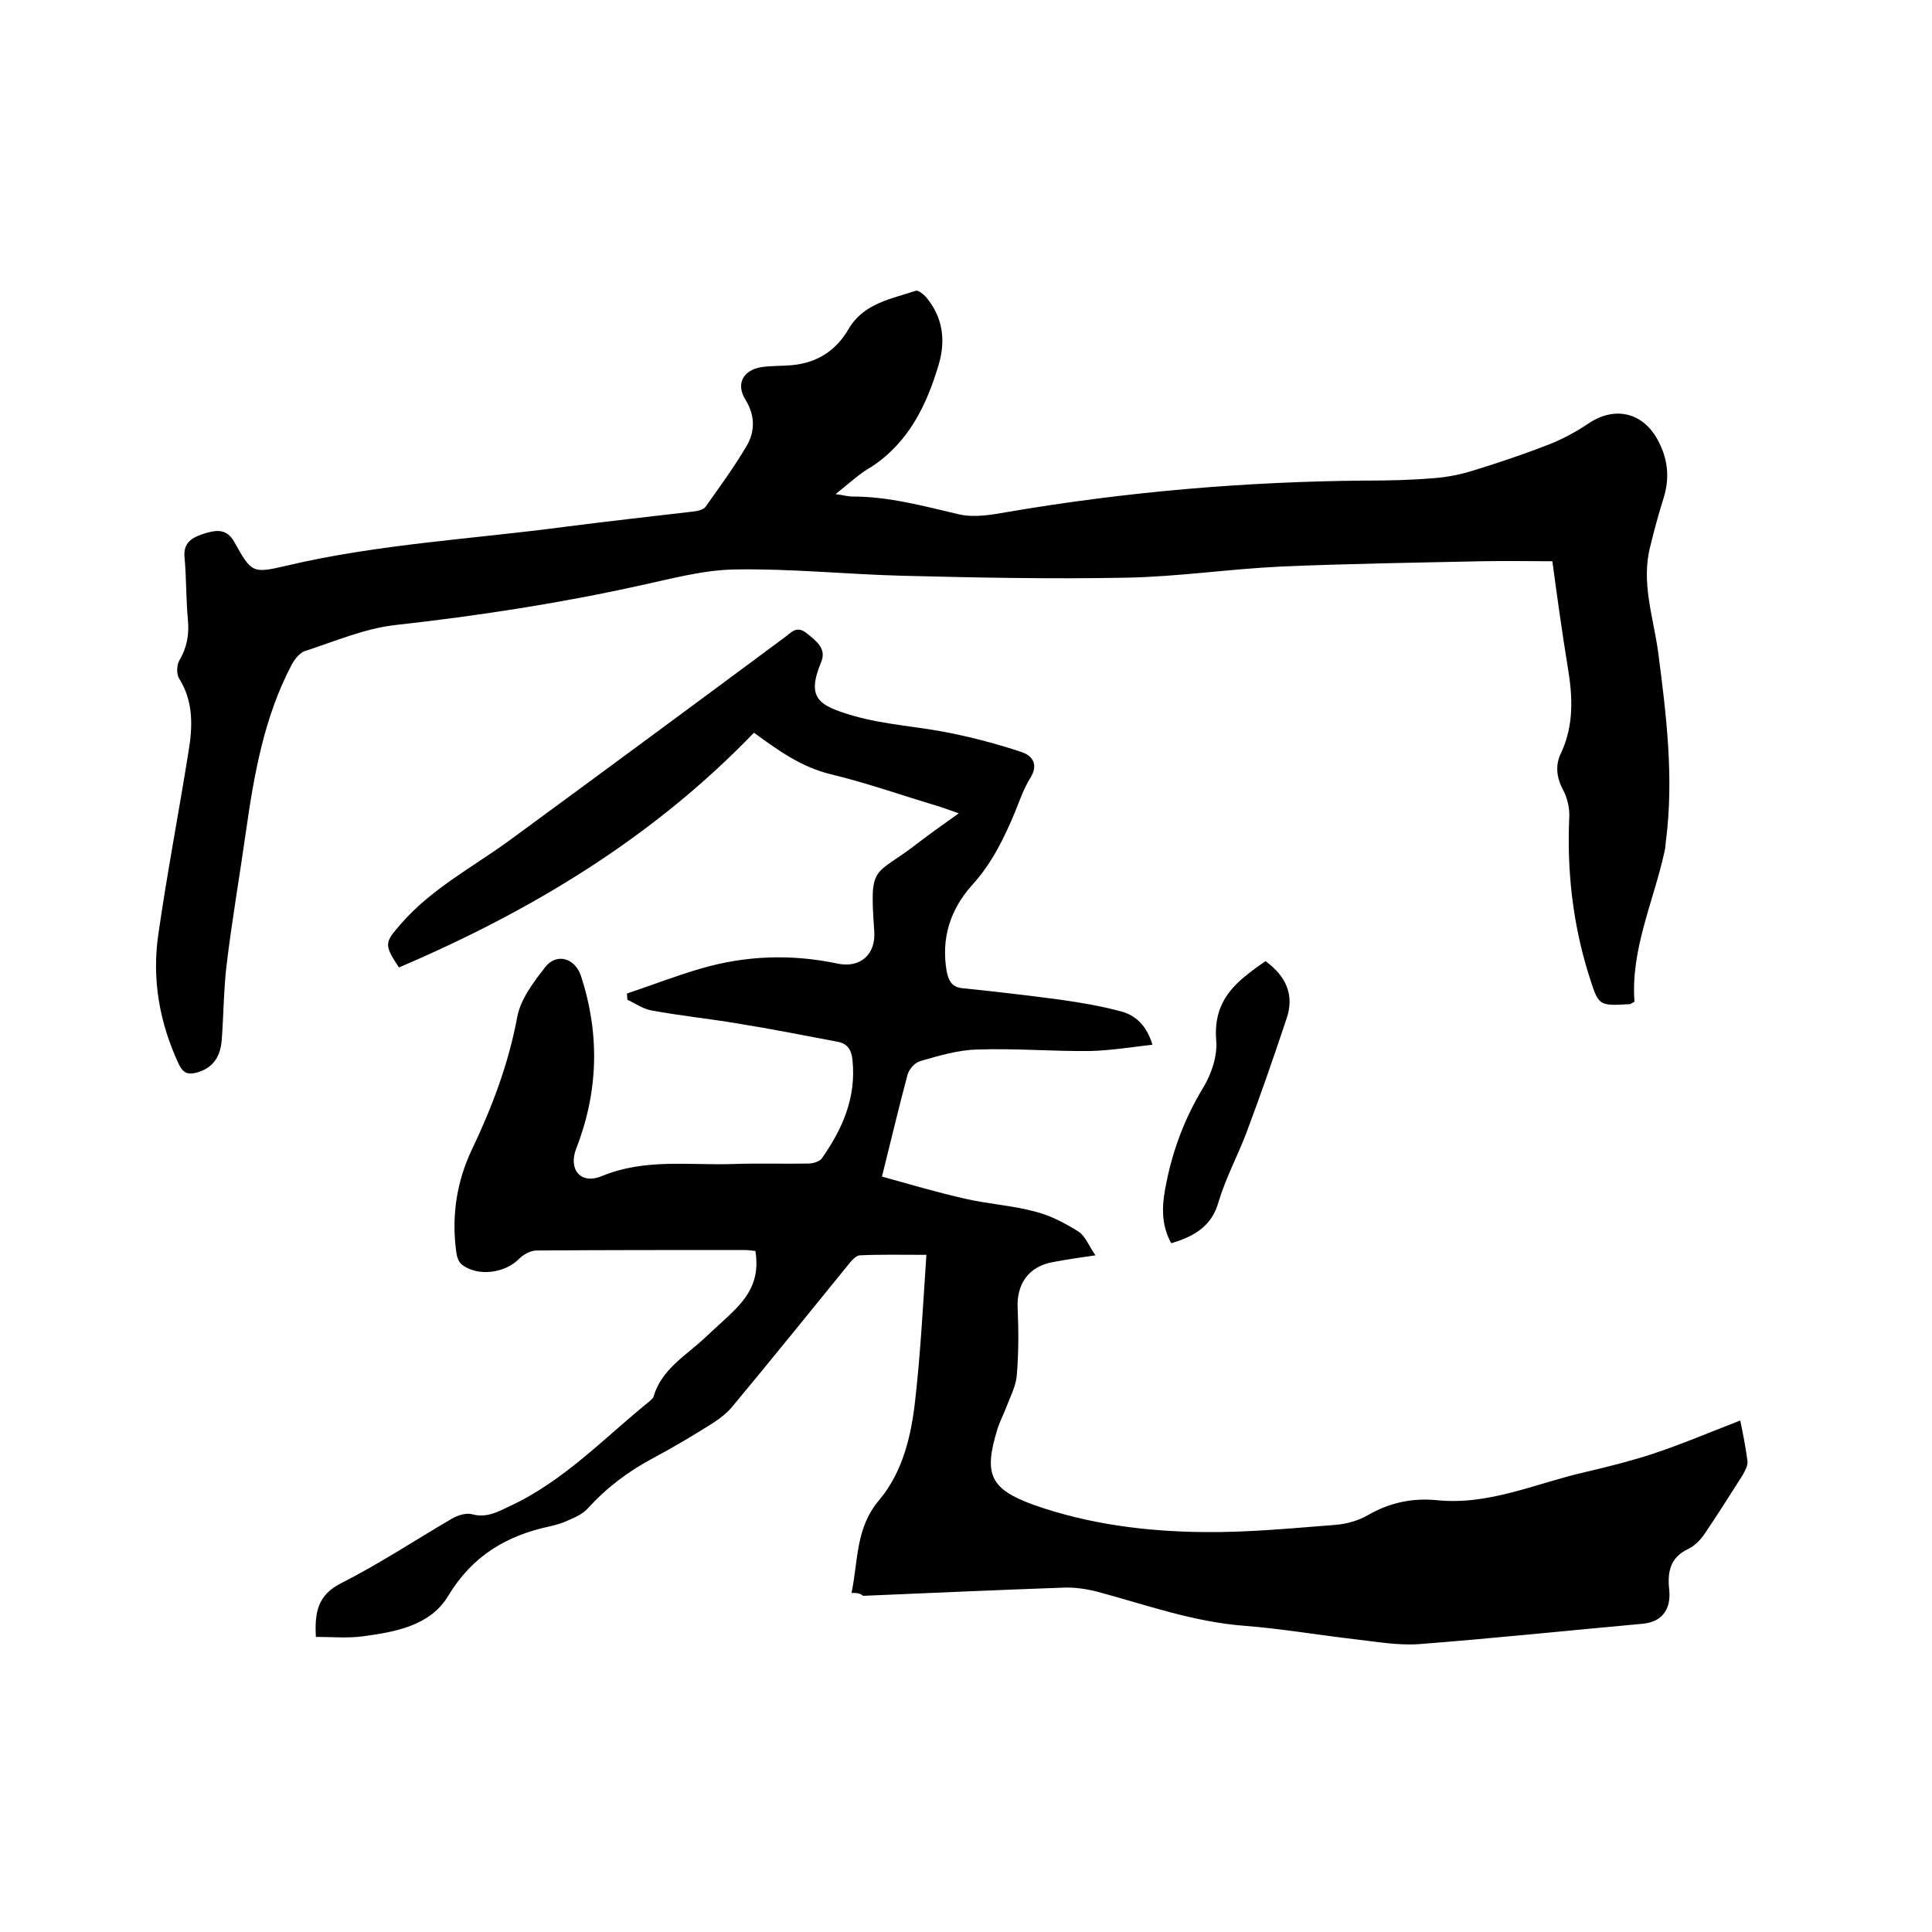 <svg enable-background="new 0 0 400 400" viewBox="0 0 400 400" xmlns="http://www.w3.org/2000/svg"><path d="m176.3 329.8c1.4-6.7.8-13.4 5.7-19.2s6.7-13.4 7.5-20.9c1.1-9.7 1.6-19.5 2.3-29.9-5.2 0-9.5-.1-13.7.1-.9 0-1.9 1.2-2.6 2.1-7.9 9.7-15.7 19.4-23.7 29-1.1 1.4-2.5 2.5-4 3.5-4.1 2.6-8.3 5.1-12.6 7.4-5.1 2.7-9.6 6.1-13.5 10.4-1 1.1-2.5 1.8-3.9 2.4-1.2.6-2.6 1-3.9 1.3-9 1.9-16.1 6.1-21.1 14.4-3.7 6.2-11 7.5-17.8 8.4-3.2.4-6.4.1-9.6.1-.3-5.3.5-8.7 5.2-11.1 7.9-4 15.3-8.9 23-13.4 1.2-.7 2.9-1.2 4.1-.9 3 .8 5.2-.4 7.7-1.6 11.3-5.2 19.7-14.2 29.1-21.8.3-.3.7-.6.8-.9 1.6-5.6 6.5-8.4 10.4-12 2.3-2.2 4.7-4.2 6.9-6.5 3.5-3.7 4.5-7.2 3.8-11.7-.8-.1-1.6-.2-2.4-.2-14.3 0-28.6 0-42.9.1-1.2 0-2.7.8-3.6 1.7-2.9 3-8.6 3.8-11.9 1.2-.8-.6-1.1-2-1.2-3.1-.9-7.2.2-14.2 3.3-20.7 4.2-8.8 7.6-17.8 9.4-27.5.7-3.7 3.4-7.2 5.8-10.3 2.4-3 6.2-1.8 7.4 1.9 3.9 12 3.6 23.9-1 35.7-1.7 4.4 1 7.5 5.3 5.7 8.9-3.7 18.1-2.2 27.2-2.5 5.2-.2 10.4 0 15.6-.1.9 0 2.2-.4 2.7-1 4.3-6.1 7.2-12.6 6.4-20.4-.2-2.1-1-3.4-3-3.8-6.9-1.3-13.9-2.7-20.8-3.8-5.9-1-11.9-1.6-17.8-2.7-1.8-.3-3.4-1.5-5-2.2 0-.4-.1-.9-.1-1.3 5.1-1.7 10.2-3.7 15.4-5.2 9.3-2.7 18.7-3 28.2-1 4.7 1 8-1.9 7.6-6.8-1-14.2-.1-11 9.1-18.2 2.6-2 5.3-3.9 8.4-6.1-1.7-.6-3-1.1-4.3-1.5-7.4-2.2-14.7-4.8-22.2-6.6-6.2-1.5-11.1-5.1-15.9-8.6-21 21.8-46.1 36.9-73.5 48.6-3.2-4.8-2.9-5.2.3-8.9 6.3-7.3 14.7-11.7 22.3-17.2 19.1-14 38.2-28.1 57.2-42.2 1.4-1 2.5-2.6 4.6-.9 2 1.6 4.2 3.2 3 6-3.1 7.5-.5 9 6.7 11.1 6.6 1.9 13.5 2.2 20.2 3.6 4.9 1 9.8 2.3 14.6 3.9 2.4.8 3.5 2.7 1.8 5.4-1.3 2.1-2.2 4.6-3.1 6.9-2.3 5.5-4.8 10.7-8.9 15.2-4.5 5-6.5 11-5.3 17.9.4 2 1.1 3.3 3.3 3.5 6.8.7 13.7 1.5 20.4 2.4 4.2.6 8.3 1.3 12.4 2.4 3 .8 5.3 2.9 6.5 6.9-4.4.5-8.7 1.2-12.9 1.3-7.8.1-15.7-.6-23.5-.3-3.9.1-7.9 1.3-11.7 2.4-1.1.3-2.3 1.7-2.6 2.8-1.8 6.7-3.4 13.5-5.3 21.1 5.8 1.6 11.5 3.3 17.3 4.6 4.8 1.1 9.9 1.4 14.6 2.7 3.1.8 6.1 2.4 8.8 4.1 1.4.9 2.1 2.9 3.5 4.9-3.5.5-6.2.9-8.8 1.4-5 .9-7.6 4.5-7.3 9.7.2 4.6.2 9.3-.2 13.9-.2 2.1-1.3 4.2-2.1 6.3-.6 1.6-1.4 3.1-1.9 4.7-2.9 9.4-1.5 12.4 7.6 15.7 11.4 4 23.3 5.5 35.3 5.6 9 .1 18.1-.8 27.2-1.5 2.3-.2 4.7-.9 6.6-2 4.5-2.6 9.2-3.6 14.3-3.1 10.8 1.1 20.5-3.5 30.6-5.8 4.7-1.1 9.5-2.3 14.1-3.8 6-2 11.9-4.5 18.1-6.9.5 2.4 1.1 5.4 1.5 8.4.1.9-.5 2-1 2.9-2.6 4.1-5.2 8.2-7.9 12.2-.9 1.3-2.1 2.5-3.4 3.1-3.8 1.8-4.3 4.9-3.9 8.5.4 4.1-1.6 6.7-5.7 7-15.4 1.4-30.7 3-46.1 4.2-4.4.3-8.8-.5-13.2-1-7.7-.9-15.3-2.2-23-2.8-10.5-.8-20.2-4.3-30.2-7-2.3-.6-4.8-1-7.2-.9-13.8.5-27.7 1.1-41.5 1.7-.7-.6-1.4-.6-2.4-.6z"/><path d="m173 102.3c1.6.2 2.5.5 3.5.5 7.6 0 14.8 2 22.1 3.7 3.1.7 6.7.1 10-.5 24.6-4.2 49.3-6.3 74.2-6.5 4.7 0 9.3-.1 14-.5 2.9-.2 5.8-.8 8.6-1.7 5.2-1.6 10.5-3.4 15.6-5.4 2.7-1.1 5.3-2.5 7.7-4.1 5.3-3.7 11.1-2.6 14.3 2.9 2.3 4 2.8 8.1 1.4 12.5-1 3.2-1.9 6.5-2.7 9.8-2 7.5.6 14.7 1.6 22 1.7 13 3.3 26.1 1.6 39.2-.1.7-.1 1.5-.3 2.2-2.3 10.4-7 20.2-6.2 31-.6.3-.8.5-1 .5-6.7.4-6.4.3-8.5-6.2-3.3-10.6-4.5-21.5-4-32.5.1-1.9-.4-4-1.3-5.7-1.4-2.6-1.6-5.2-.4-7.6 2.7-5.8 2.4-11.7 1.4-17.7-1.2-7.3-2.2-14.6-3.2-22-4.9 0-9.8-.1-14.6 0-13.9.3-27.7.5-41.6 1.1-10.7.5-21.3 2.1-31.9 2.3-15.5.3-31.1 0-46.6-.4-11.5-.3-23-1.5-34.5-1.3-6.6.1-13.1 1.9-19.6 3.3-16.7 3.7-33.6 6.3-50.7 8.2-6.4.7-12.6 3.4-18.8 5.4-1.1.4-2.1 1.7-2.7 2.8-5.7 10.8-7.8 22.7-9.5 34.7-1.3 9.2-2.9 18.4-4 27.6-.6 5.1-.6 10.3-1 15.5-.3 3.8-2.2 5.9-5.3 6.7-1.7.4-2.6.1-3.5-1.6-4.1-8.7-5.7-17.8-4.3-27.2 1.8-12.5 4.2-25 6.2-37.5.9-5.3 1.1-10.5-1.9-15.3-.6-.9-.5-2.8 0-3.7 1.6-2.7 2.1-5.4 1.8-8.5-.4-4.3-.3-8.7-.7-13-.3-3.4 2.2-4.2 4.3-4.9 2.1-.6 4.4-1.1 6 1.8 3.6 6.4 3.7 6.6 10.9 4.9 19.1-4.5 38.7-5.5 58.1-8.1 8.7-1.1 17.4-2.1 26.1-3.1.9-.1 2.1-.4 2.5-1 2.9-4.1 5.9-8.2 8.5-12.6 1.8-3.1 1.7-6.4-.3-9.6-2-3.3-.4-6.1 3.4-6.7 2.1-.3 4.2-.2 6.3-.4 5.2-.5 9.1-3 11.7-7.5 3.1-5.3 8.8-6.2 13.9-7.9.5-.2 1.7.8 2.2 1.4 3.4 4.1 4 8.8 2.6 13.7-2.5 8.5-6.2 16.2-13.9 21.3-2.5 1.4-4.6 3.4-7.5 5.7z"/><path d="m242.5 257.4c-2.3-4.1-1.9-8.4-1-12.6 1.4-7 3.9-13.5 7.6-19.6 1.7-2.8 3-6.6 2.7-9.8-.5-6.1 1.9-10.1 6.4-13.6 1.2-1 2.5-1.9 3.8-2.8 4.3 3.1 6.1 7.1 4.3 12.1-2.6 7.8-5.3 15.6-8.2 23.3-1.8 4.8-4.3 9.4-5.8 14.4-1.4 5.1-5.1 7.2-9.8 8.6z"/></svg>